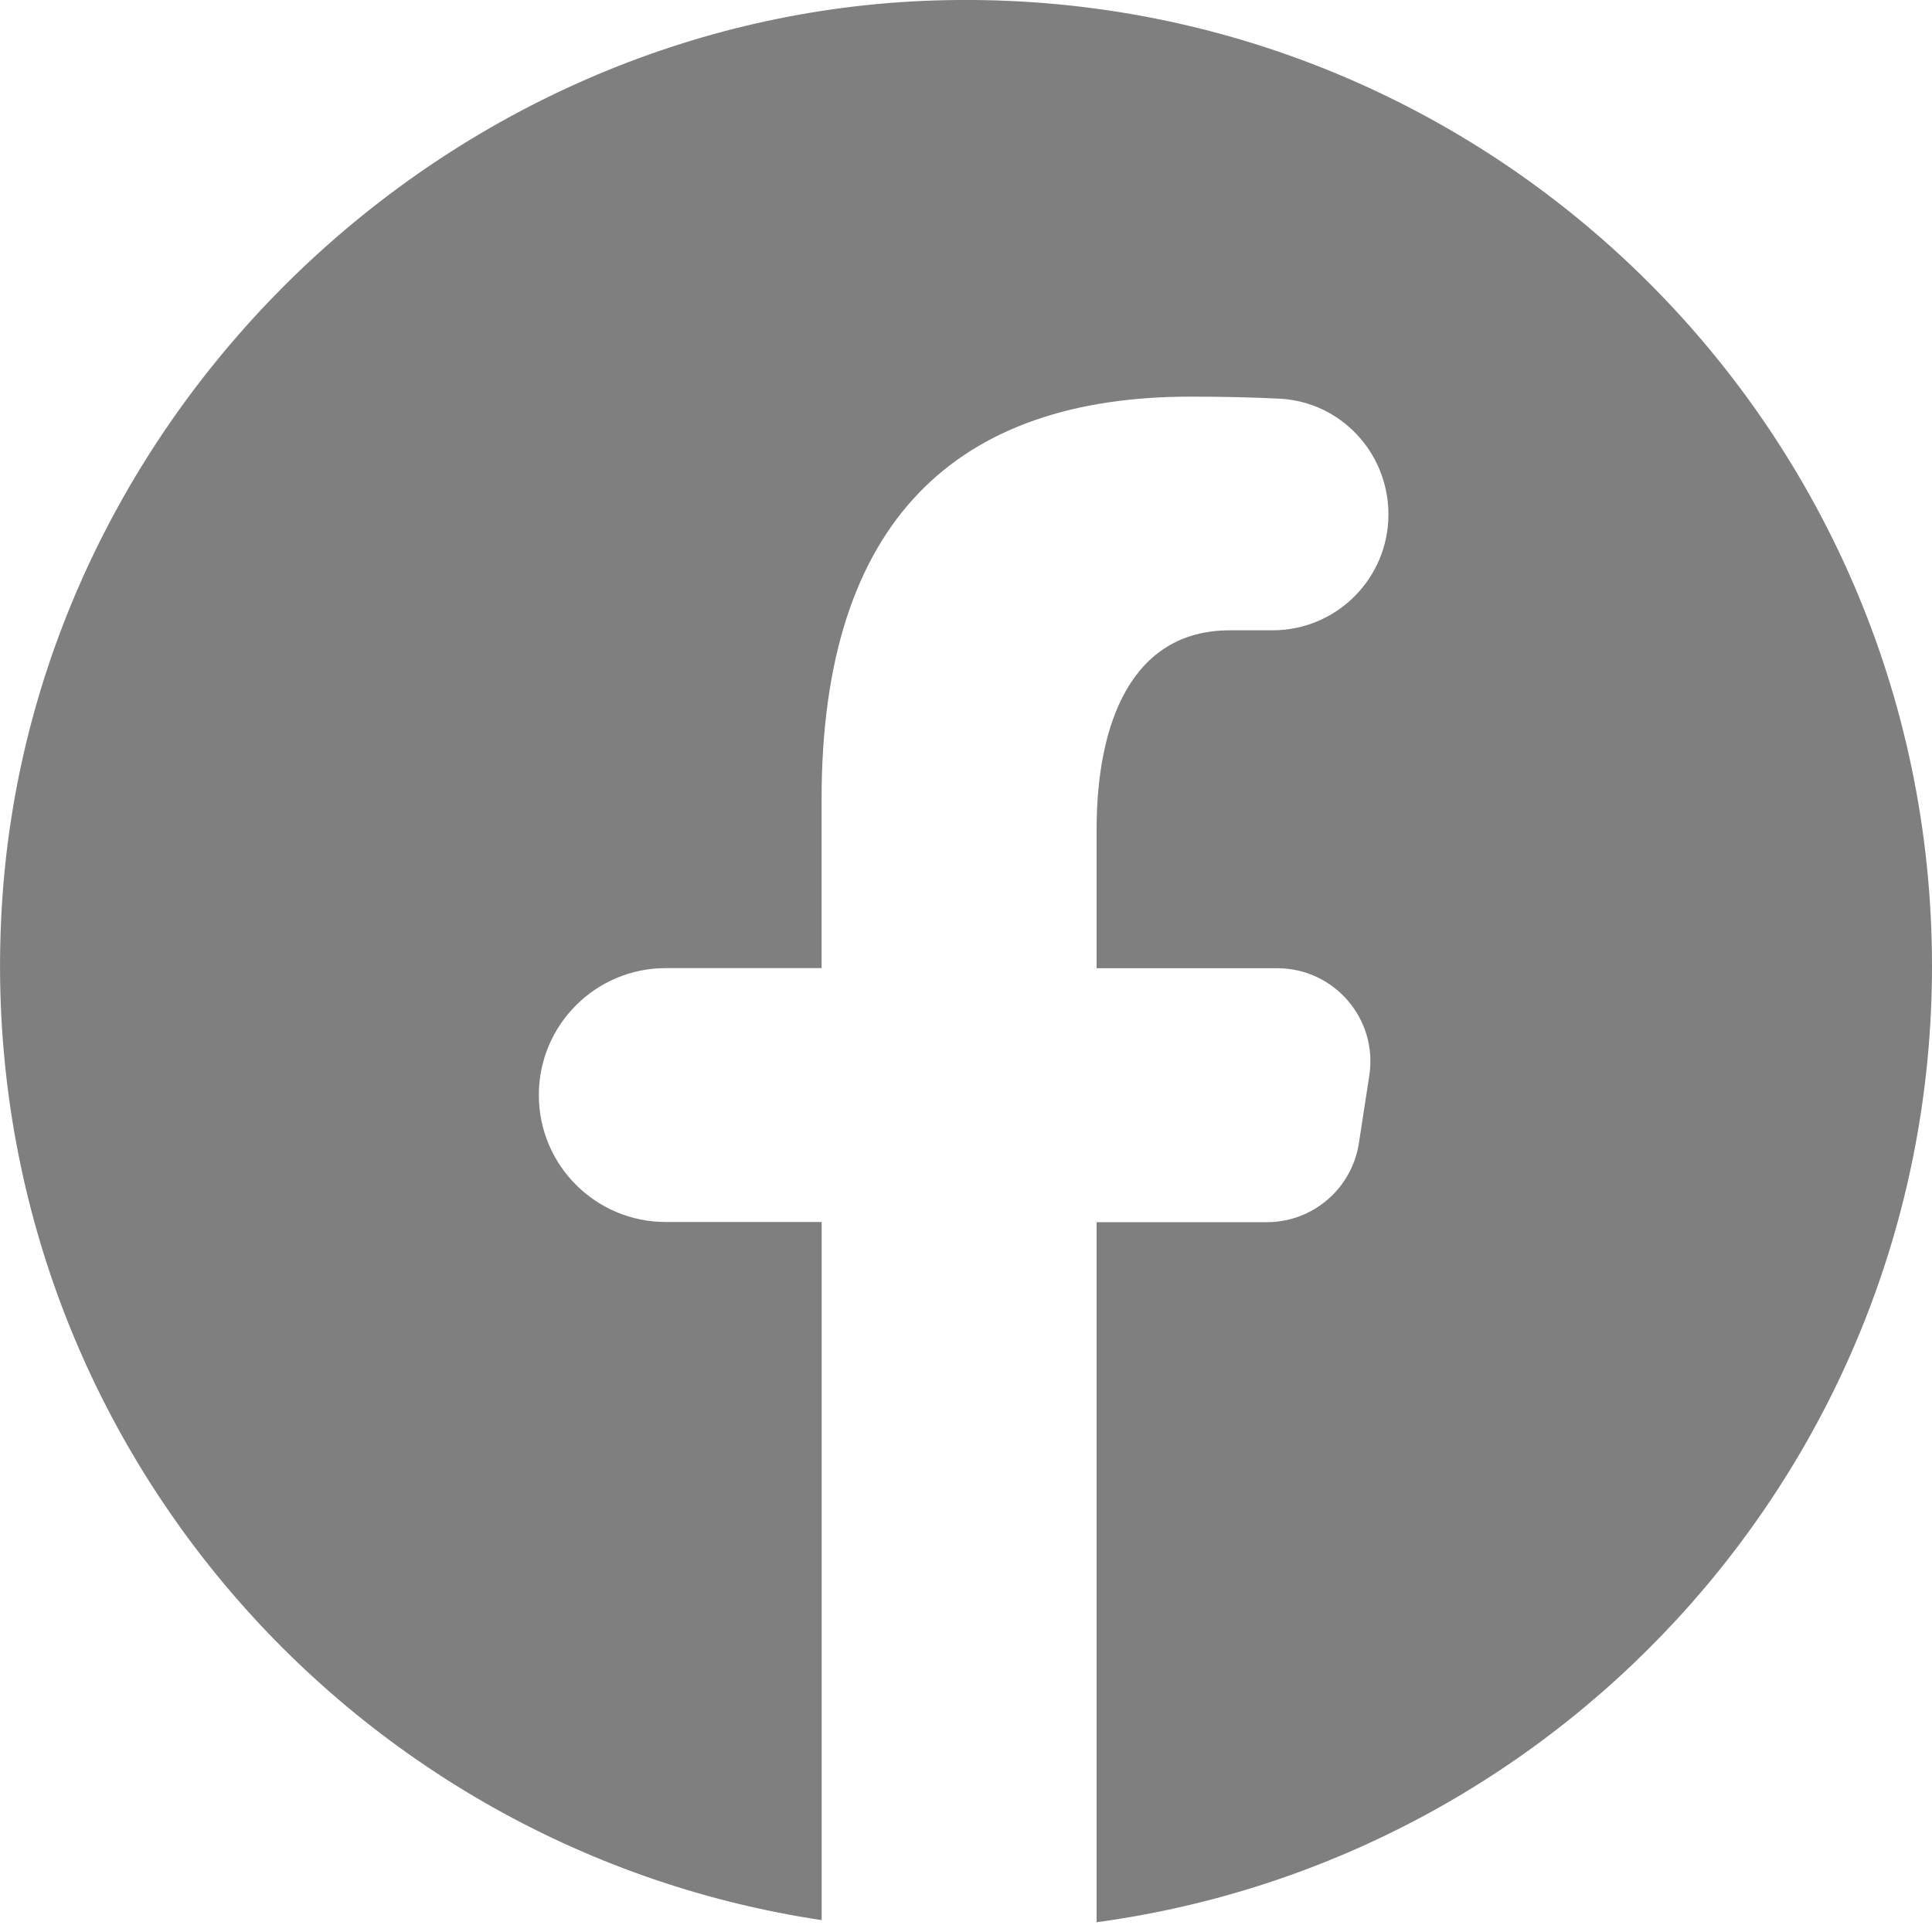 <svg xmlns="http://www.w3.org/2000/svg" width="20" height="20" viewBox="0 0 20 20">
    <g fill="none" fill-rule="evenodd" opacity=".5">
        <g fill="#000" fill-rule="nonzero">
            <g>
                <path d="M9.666.005C4.62.17.374 4.251.025 9.288c-.369 5.329 3.442 9.832 8.481 10.589V12.65H6.892c-.726 0-1.314-.588-1.314-1.314 0-.726.588-1.314 1.314-1.314h1.613V8.273c0-2.896 1.411-4.167 3.818-4.167.357 0 .662.008.921.021.636.031 1.129.561 1.129 1.198 0 .663-.537 1.2-1.2 1.2h-.442c-1.022 0-1.379.969-1.379 2.061v1.437h1.87c.591 0 1.043.527.953 1.111l-.108.701c-.073.47-.477.817-.953.817h-1.762v7.247C16.235 19.236 20 15.062 20 10 20 4.366 15.341-.179 9.666.005z" transform="translate(-1164 -6137) translate(1164 6137)"/>
            </g>
        </g>
    </g>
</svg>
